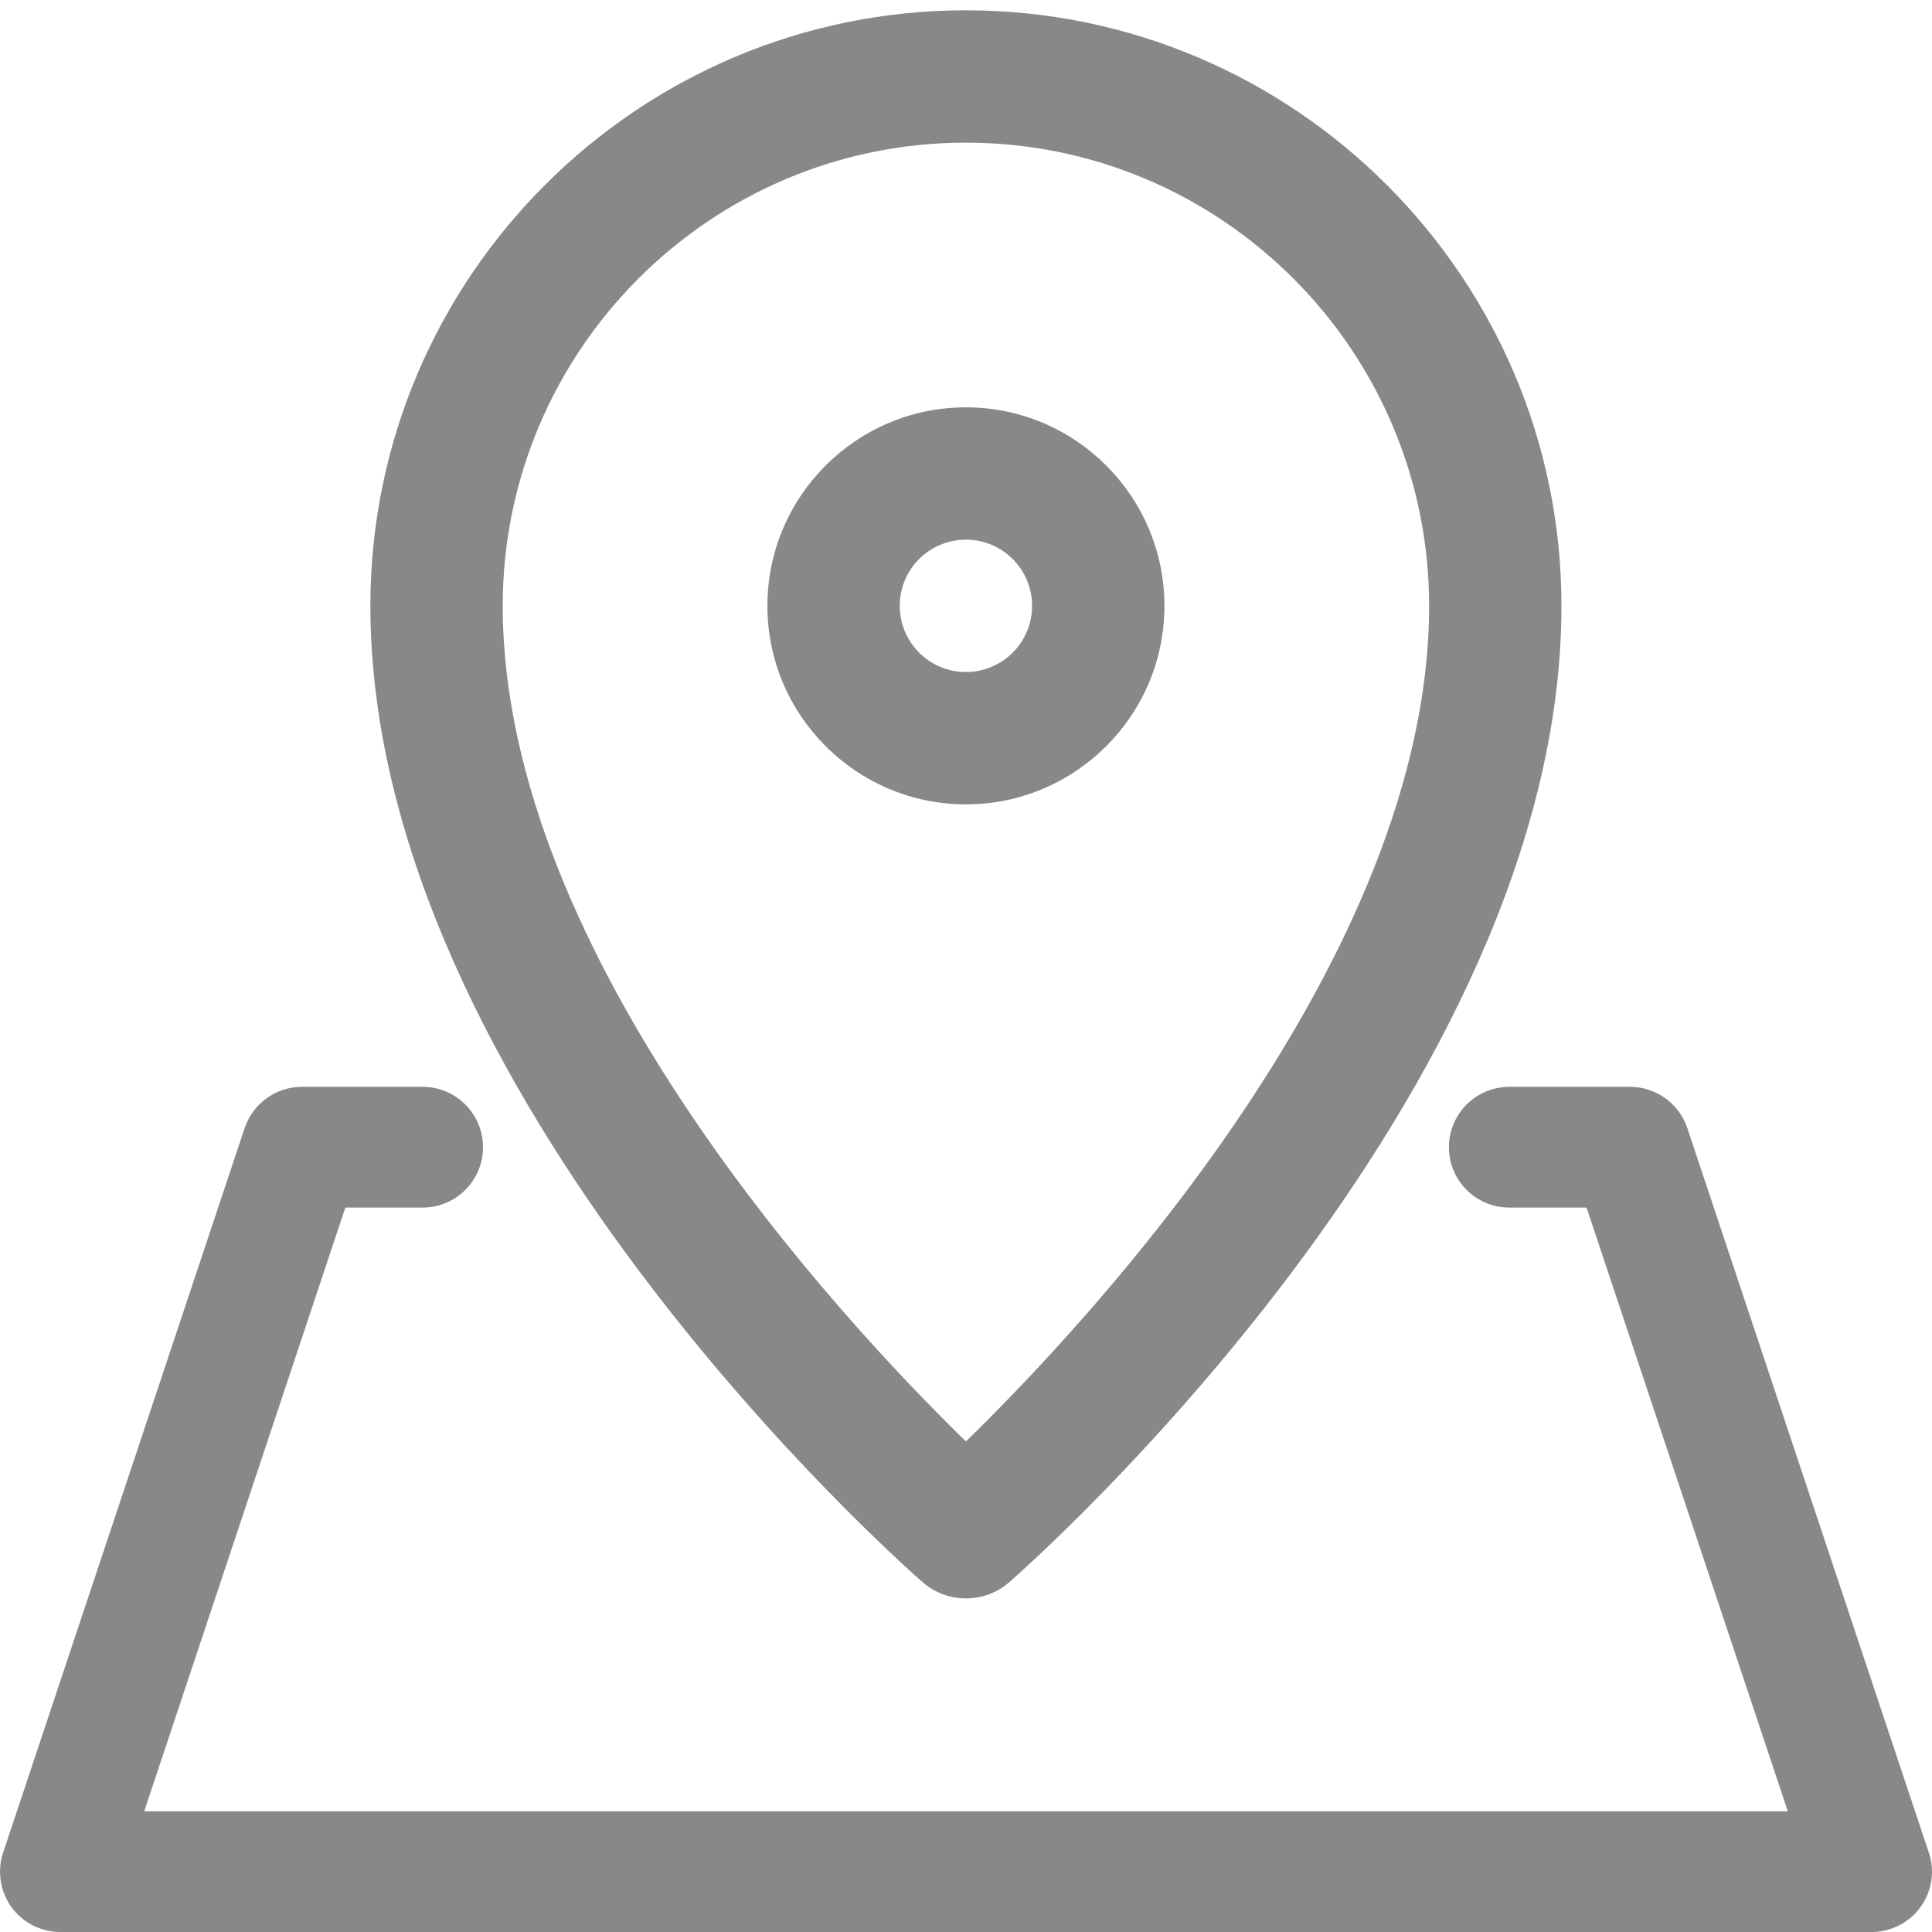<?xml version="1.0" encoding="utf-8"?>
<!-- Generator: Adobe Illustrator 24.1.3, SVG Export Plug-In . SVG Version: 6.00 Build 0)  -->
<!DOCTYPE svg PUBLIC "-//W3C//DTD SVG 1.0//EN" "http://www.w3.org/TR/2001/REC-SVG-20010904/DTD/svg10.dtd">
<svg version="1.0" id="Capa_1" xmlns:x="http://ns.adobe.com/Extensibility/1.0/" xmlns:i="http://ns.adobe.com/AdobeIllustrator/10.0/" xmlns:graph="http://ns.adobe.com/Graphs/1.0/"
	 xmlns="http://www.w3.org/2000/svg" xmlns:xlink="http://www.w3.org/1999/xlink" x="0px" y="0px" width="24px" height="24px"
	 viewBox="0 0 24 24" style="enable-background:new 0 0 24 24;" xml:space="preserve">
<style type="text/css">
	.st0{fill:#FFFFFF;}
	.st1{fill:#888888;}
	.st2{fill:#888888;stroke:#888888;stroke-width:0.5;stroke-miterlimit:10;}
	.st3{fill:#888888;stroke:#888888;stroke-width:0.21;stroke-miterlimit:10;}
</style>
<g>
	<rect class="st0" width="24" height="24"/>
	<g>
		<g>
			<g>
				<path class="st1" d="M11.999,0.128c-4.079,0-7.398,3.319-7.398,7.398c0,6.058,6.576,11.881,6.857,12.126
					c0.155,0.136,0.347,0.204,0.541,0.204s0.386-0.067,0.541-0.204
					c0.281-0.245,6.857-6.068,6.857-12.126C19.397,3.447,16.078,0.128,11.999,0.128z M11.999,17.906
					c-1.527-1.489-5.754-6.009-5.754-10.38c0-3.173,2.581-5.754,5.754-5.754
					s5.754,2.581,5.754,5.754C17.753,11.897,13.527,16.417,11.999,17.906z"/>
			</g>
		</g>
		<g>
			<g>
				<path class="st1" d="M11.999,5.06c-1.36,0-2.466,1.106-2.466,2.466s1.106,2.466,2.466,2.466
					s2.466-1.106,2.466-2.466S13.359,5.06,11.999,5.06z M11.999,8.348c-0.454,0-0.822-0.368-0.822-0.822
					s0.368-0.822,0.822-0.822s0.822,0.368,0.822,0.822C12.821,7.98,12.453,8.348,11.999,8.348z"/>
			</g>
		</g>
		<g>
			<g>
				<path class="st1" d="M23.96,23.012l-3-9c-0.102-0.304-0.389-0.511-0.711-0.511h-1.5
					c-0.414,0-0.75,0.336-0.75,0.75s0.336,0.75,0.75,0.75h0.96l2.5,7.5H1.791l2.499-7.5h0.96
					c0.414,0,0.75-0.336,0.75-0.75s-0.336-0.75-0.75-0.75H3.75c-0.323,0-0.609,0.207-0.711,0.513l-3,9
					c-0.076,0.228-0.037,0.48,0.102,0.676C0.282,23.884,0.508,24,0.75,24h22.5c0.241,0,0.468-0.116,0.609-0.312
					C23.999,23.493,24.038,23.241,23.96,23.012z"/>
			</g>
		</g>
	</g>
</g>
</svg>
